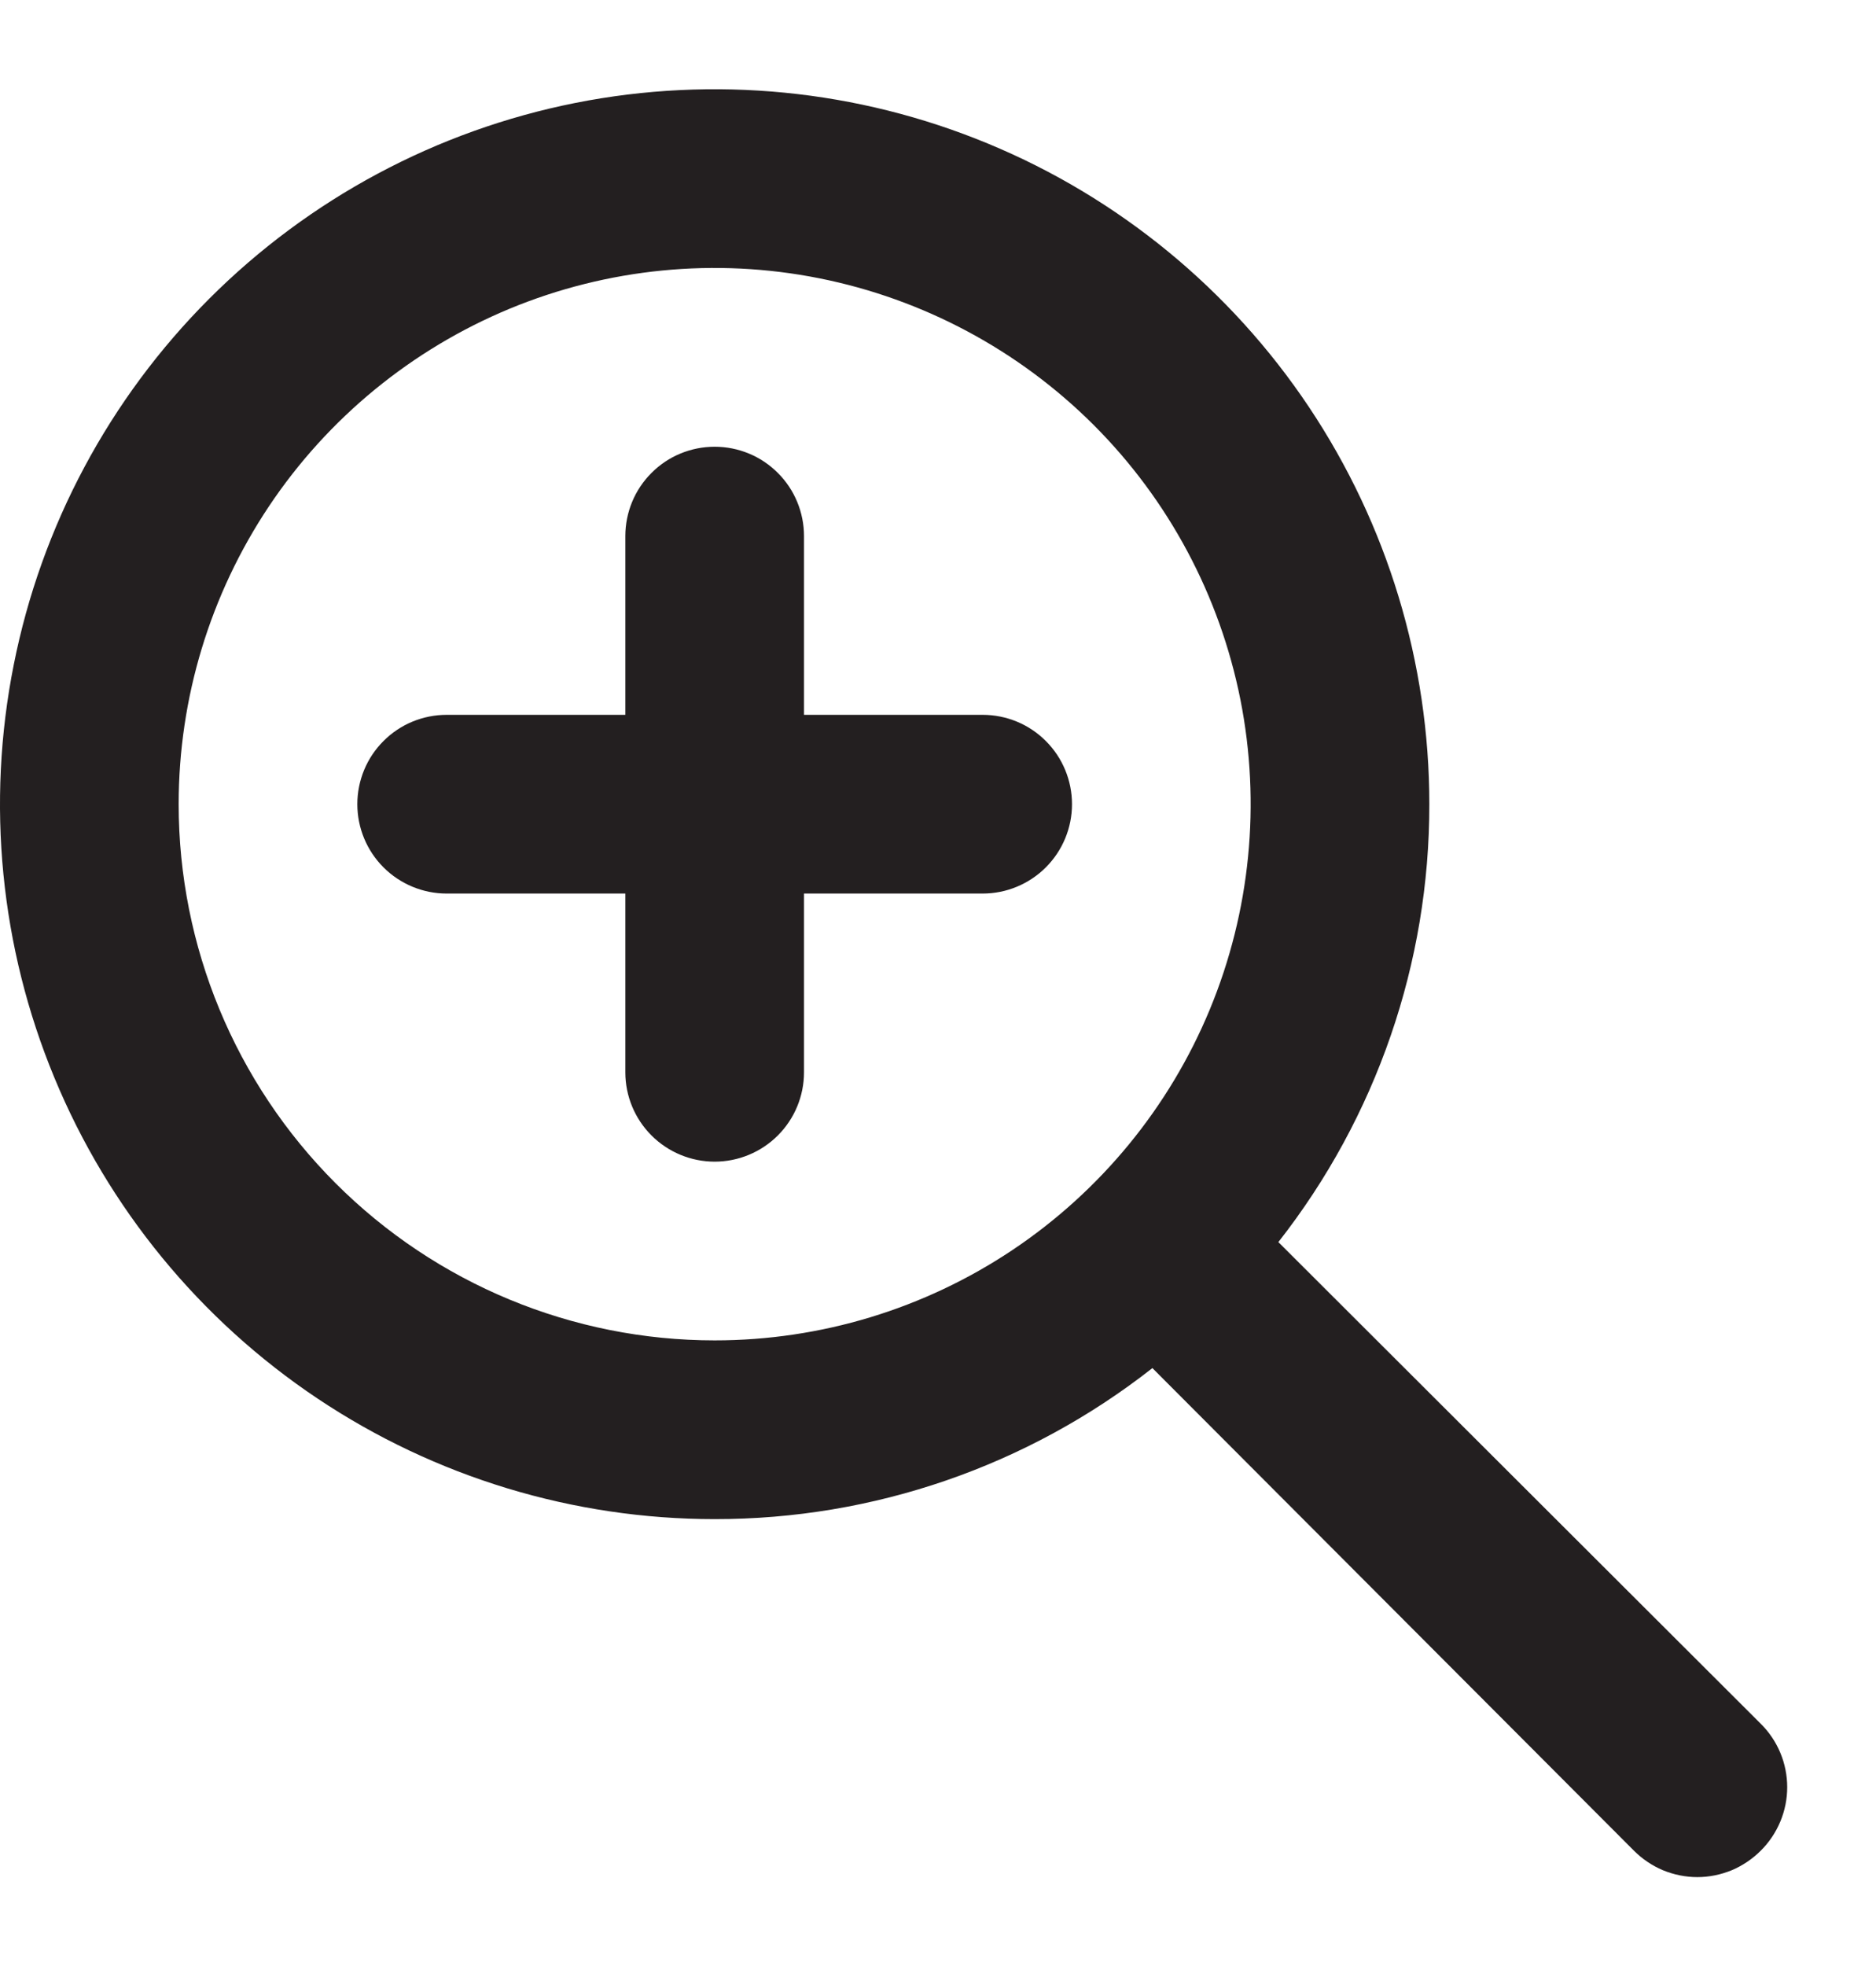 <svg width="21" height="22" viewBox="0 0 21 22" fill="none" xmlns="http://www.w3.org/2000/svg">
<path d="M19.71 19.289L14.31 13.899C15.407 12.501 16.002 10.775 16 8.999C16 7.416 15.531 5.87 14.652 4.554C13.773 3.239 12.523 2.213 11.062 1.608C9.6 1.002 7.991 0.844 6.439 1.152C4.887 1.461 3.462 2.223 2.343 3.342C1.224 4.461 0.462 5.886 0.154 7.438C-0.155 8.99 0.003 10.598 0.609 12.06C1.214 13.522 2.24 14.771 3.555 15.65C4.871 16.529 6.418 16.999 8 16.999C9.777 17.001 11.502 16.406 12.9 15.309L18.29 20.709C18.383 20.802 18.494 20.877 18.615 20.928C18.737 20.978 18.868 21.005 19 21.005C19.132 21.005 19.263 20.978 19.385 20.928C19.506 20.877 19.617 20.802 19.71 20.709C19.804 20.616 19.878 20.505 19.929 20.383C19.98 20.261 20.006 20.131 20.006 19.999C20.006 19.867 19.98 19.736 19.929 19.614C19.878 19.492 19.804 19.382 19.71 19.289ZM2 8.999C2 7.812 2.352 6.652 3.011 5.665C3.67 4.679 4.608 3.91 5.704 3.455C6.8 3.001 8.007 2.882 9.171 3.114C10.334 3.346 11.403 3.917 12.243 4.756C13.082 5.595 13.653 6.664 13.885 7.828C14.116 8.992 13.997 10.198 13.543 11.295C13.089 12.391 12.32 13.328 11.333 13.988C10.347 14.647 9.187 14.999 8 14.999C6.409 14.999 4.883 14.367 3.757 13.241C2.632 12.116 2 10.59 2 8.999ZM12 8.999C12 9.264 11.895 9.518 11.707 9.706C11.52 9.893 11.265 9.999 11 9.999H9V11.999C9 12.264 8.895 12.518 8.707 12.706C8.52 12.893 8.265 12.999 8 12.999C7.735 12.999 7.48 12.893 7.293 12.706C7.105 12.518 7 12.264 7 11.999V9.999H5C4.735 9.999 4.48 9.893 4.293 9.706C4.105 9.518 4 9.264 4 8.999C4 8.734 4.105 8.479 4.293 8.292C4.48 8.104 4.735 7.999 5 7.999H7V5.999C7 5.734 7.105 5.479 7.293 5.292C7.48 5.104 7.735 4.999 8 4.999C8.265 4.999 8.52 5.104 8.707 5.292C8.895 5.479 9 5.734 9 5.999V7.999H11C11.265 7.999 11.52 8.104 11.707 8.292C11.895 8.479 12 8.734 12 8.999Z" fill="#231F20"/>
</svg>
